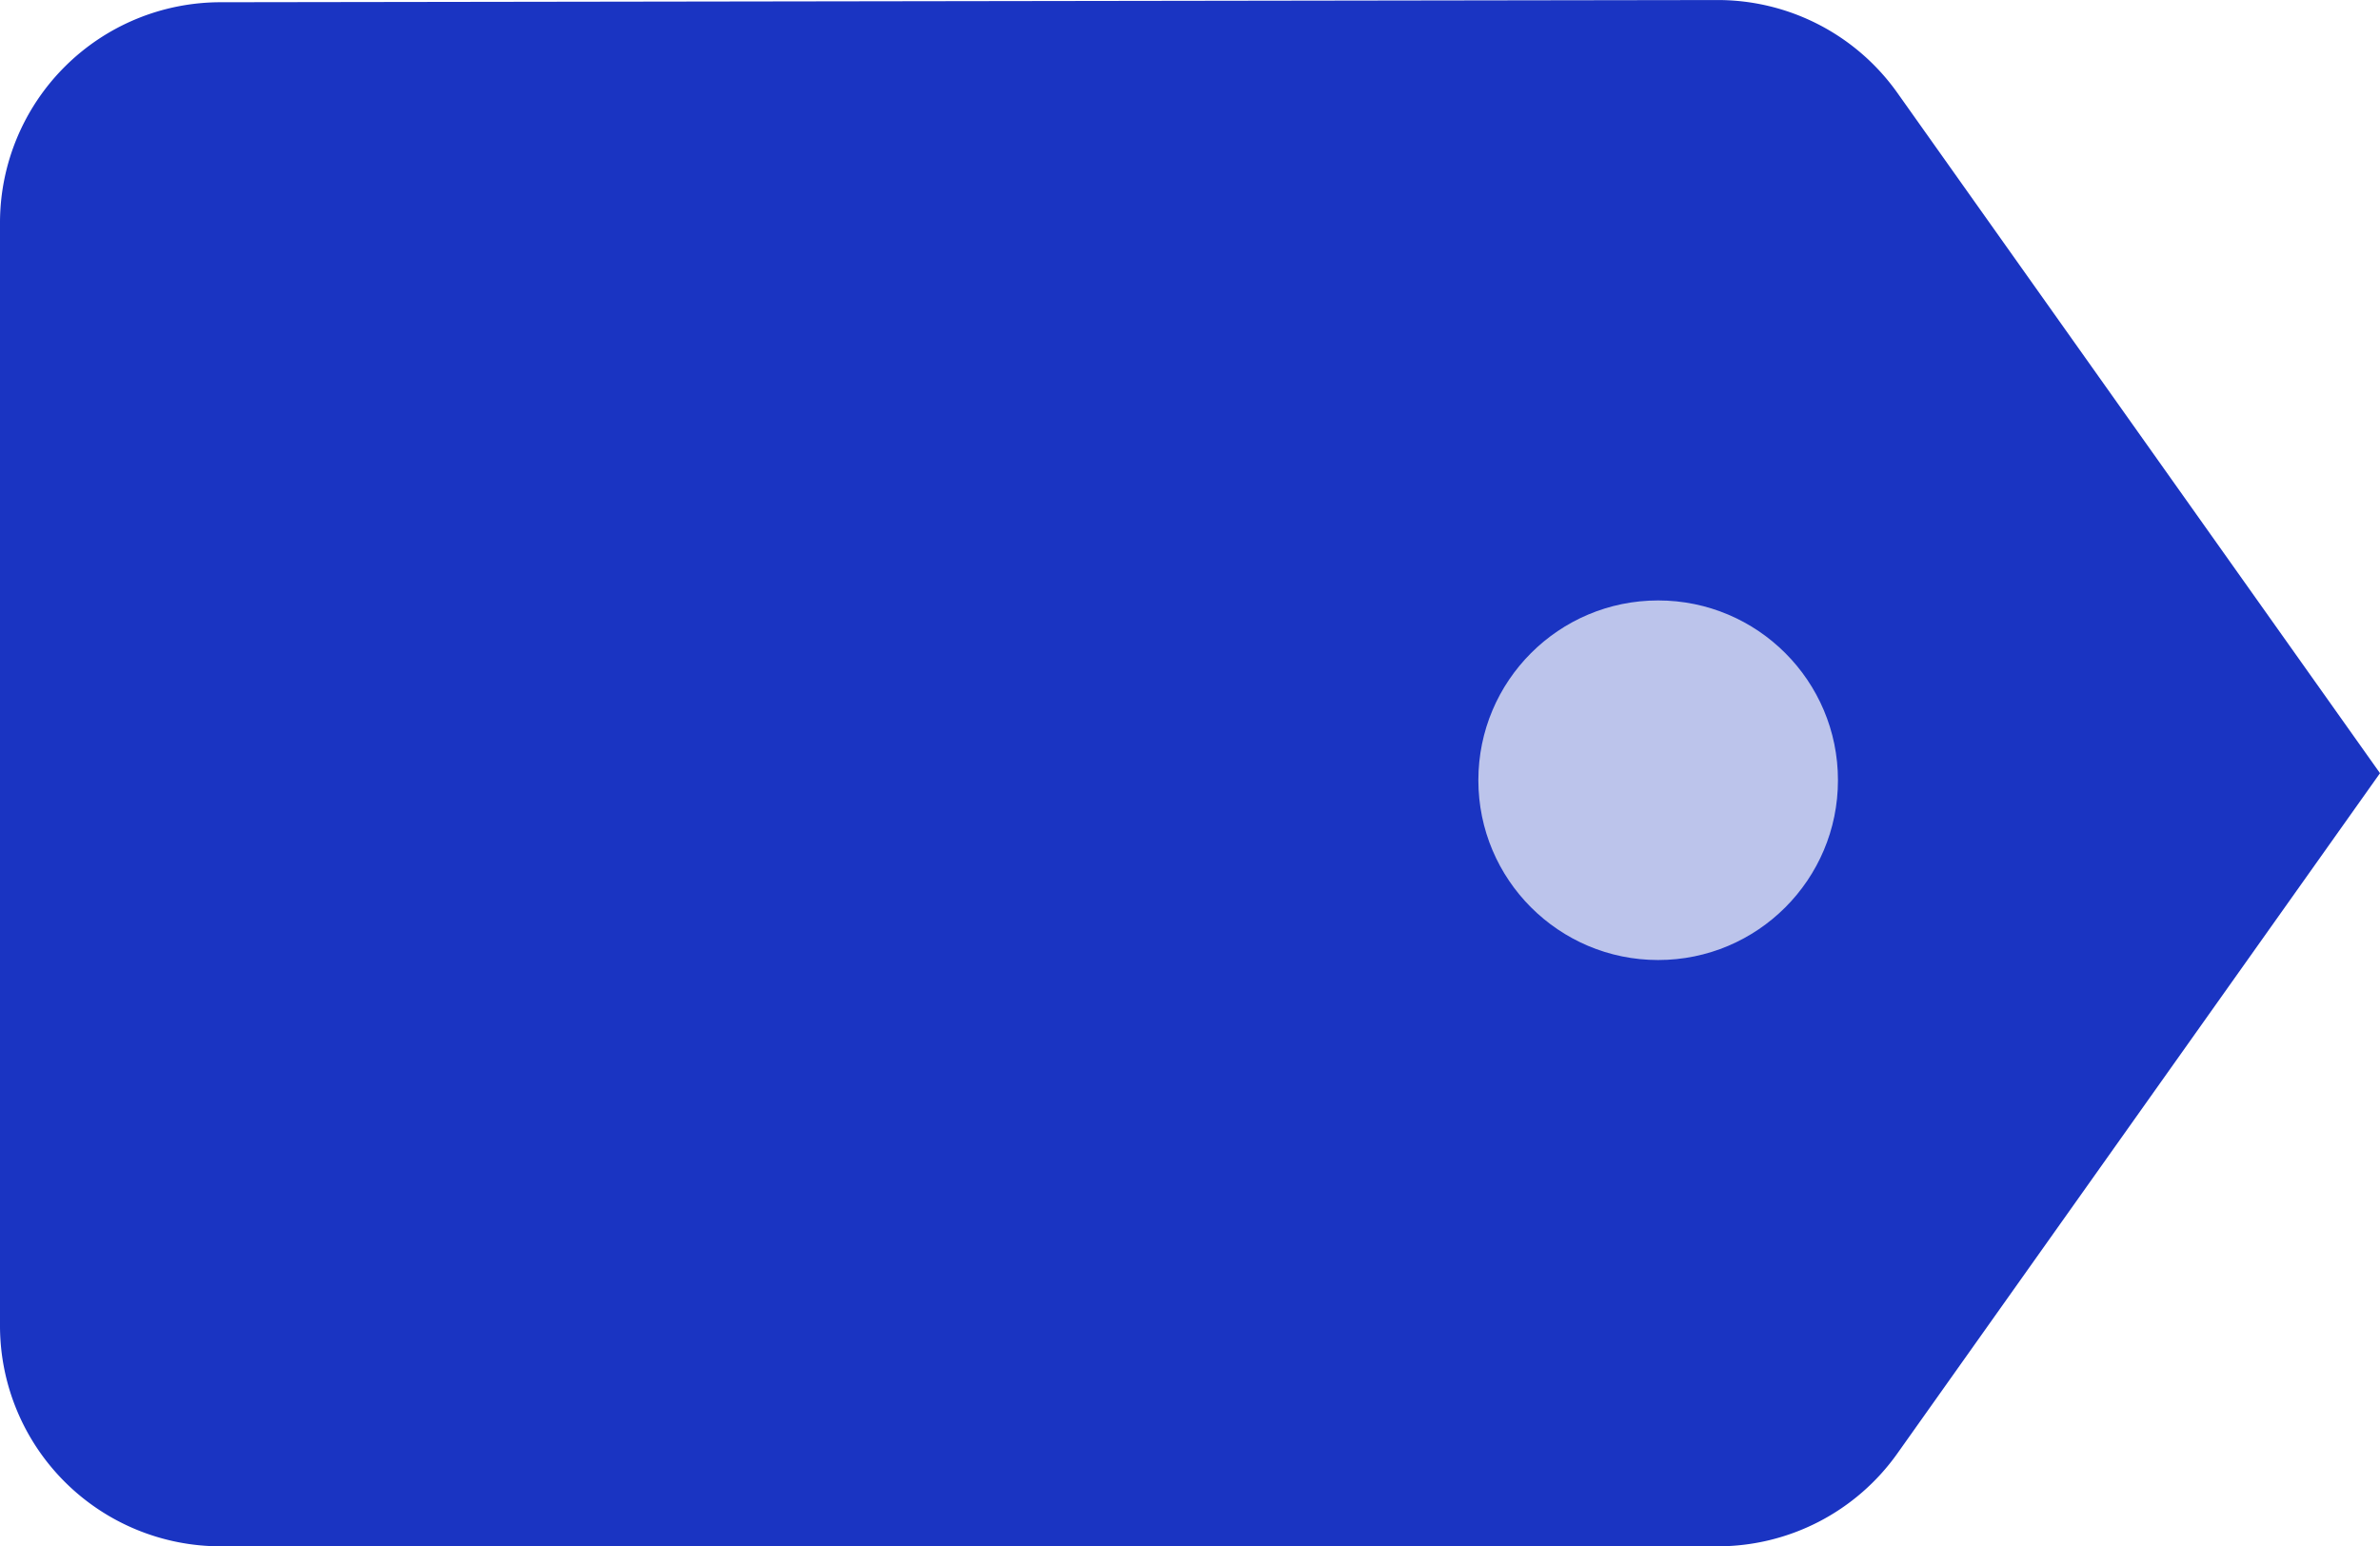 <svg xmlns="http://www.w3.org/2000/svg" width="59.566" height="38.703" viewBox="0 0 59.566 38.703">
  <g id="Group_2948" data-name="Group 2948" transform="translate(-398 -2393.972)">
    <path id="Icon_material-label" data-name="Icon material-label" d="M51.986,9.795a5.512,5.512,0,0,0-4.506-2.322l-37.451.055a5.522,5.522,0,0,0-5.529,5.5V40.674a5.522,5.522,0,0,0,5.529,5.5H47.479a5.512,5.512,0,0,0,4.506-2.322L64.066,26.824Z" transform="translate(393.5 2386.5)" fill="#1a34c2"/>
    <circle id="Ellipse_108" data-name="Ellipse 108" cx="4.5" cy="4.5" r="4.5" transform="translate(435 2409)" fill="#bcc4eb"/>
  </g>
</svg>
